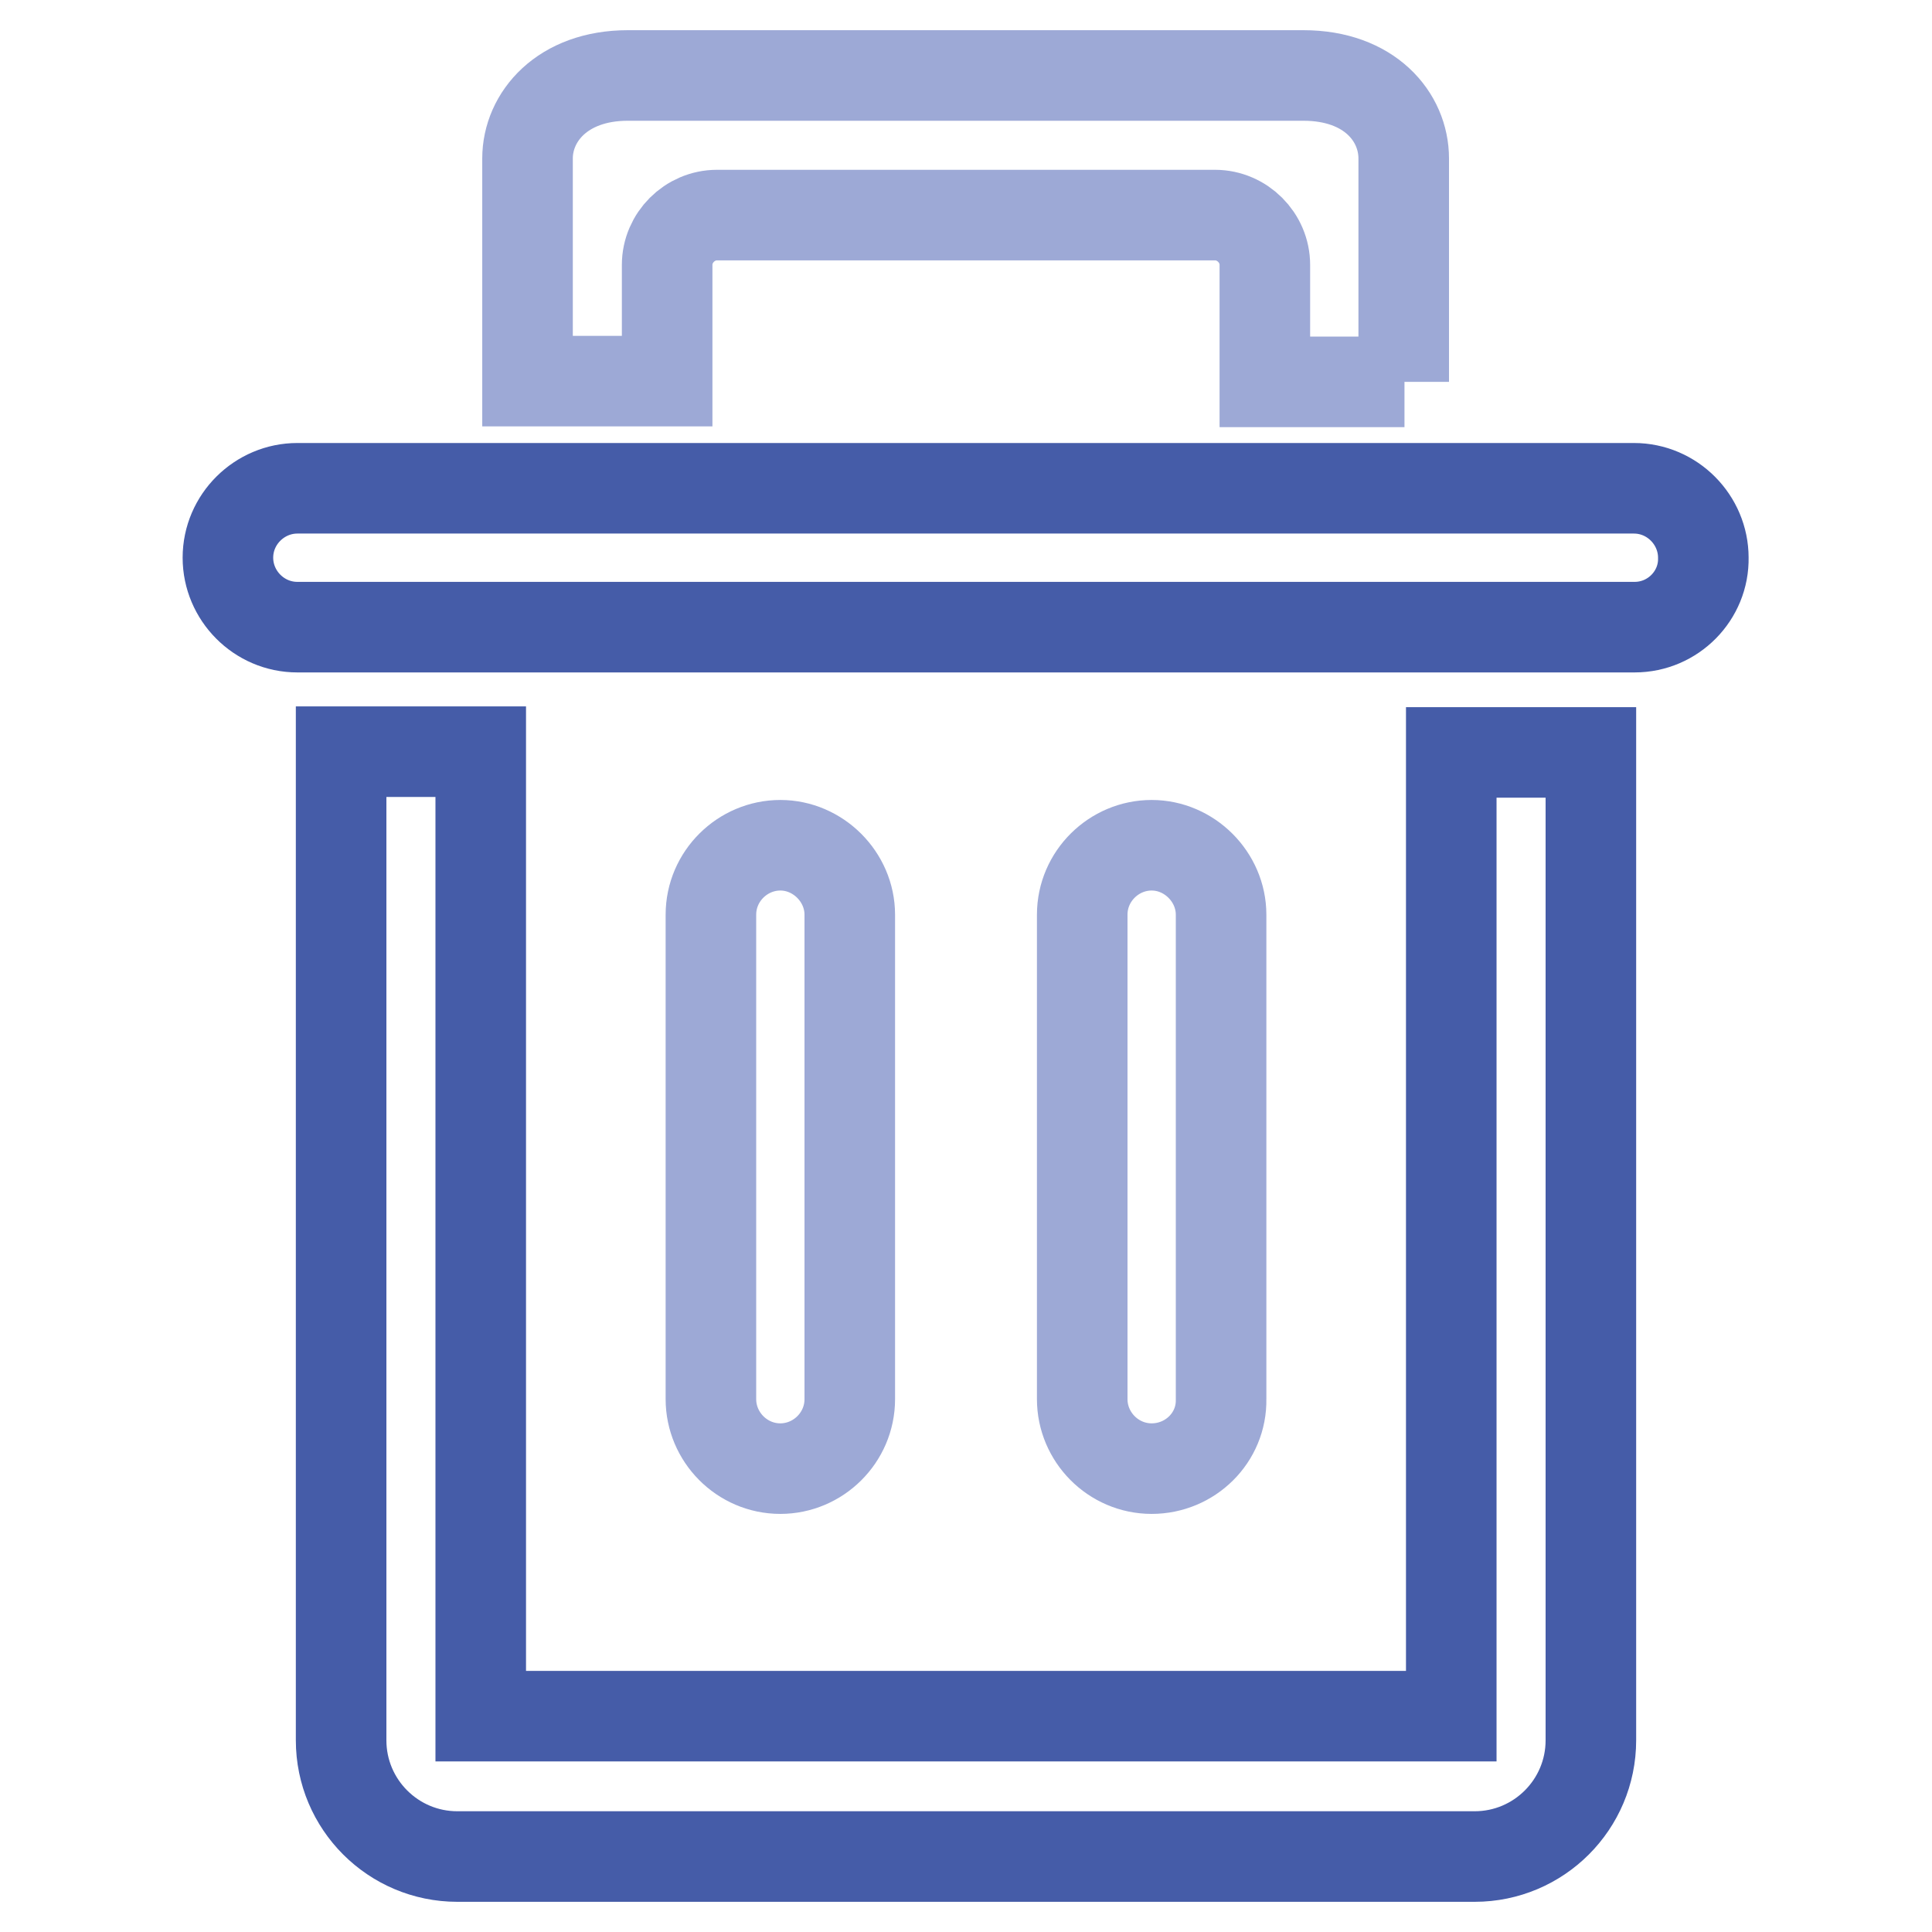 <?xml version="1.0" encoding="utf-8"?>
<!-- Svg Vector Icons : http://www.onlinewebfonts.com/icon -->
<!DOCTYPE svg PUBLIC "-//W3C//DTD SVG 1.1//EN" "http://www.w3.org/Graphics/SVG/1.1/DTD/svg11.dtd">
<svg version="1.1" xmlns="http://www.w3.org/2000/svg" xmlns:xlink="http://www.w3.org/1999/xlink" x="0px" y="0px" viewBox="0 0 256 256" enable-background="new 0 0 256 256" xml:space="preserve">
<g> <path stroke-width="12" fill-opacity="0" stroke="#455ca8"  d="M195.4,246H60.6c-8.5,0-15.4-6.9-15.4-15.4v-131h18.5v127.8h128.6V99.7h18.5v130.9 C210.8,239.1,203.9,246,195.4,246L195.4,246z"/> <path stroke-width="12" fill-opacity="0" stroke="#9da9d6"  d="M186.1,50.6h-18.5V35.1c0-3.6-3-6.6-6.6-6.6H95c-3.6,0-6.6,3-6.6,6.6v15.4H69.9V21c0-5.5,4.6-11,13.3-11 h89.5c8.8,0,13.3,5.5,13.3,11V50.6z"/> <path stroke-width="12" fill-opacity="0" stroke="#455ca8"  d="M216.6,83.1H39.4c-5.1,0-9.2-4.2-9.2-9.2c0-5.1,4.2-9.2,9.2-9.2h177.1c5.1,0,9.2,4.2,9.2,9.2 C225.8,78.9,221.7,83.1,216.6,83.1z"/> <path stroke-width="12" fill-opacity="0" stroke="#9da9d6"  d="M103.4,194.6c-5.1,0-9.2-4.2-9.2-9.2v-64.2c0-5.1,4.2-9.2,9.2-9.2s9.2,4.2,9.2,9.2v64.2 C112.6,190.5,108.4,194.6,103.4,194.6z M152.6,194.6c-5.1,0-9.2-4.2-9.2-9.2v-64.2c0-5.1,4.2-9.2,9.2-9.2s9.2,4.2,9.2,9.2v64.2 C161.9,190.5,157.7,194.6,152.6,194.6z"/></g>
</svg>